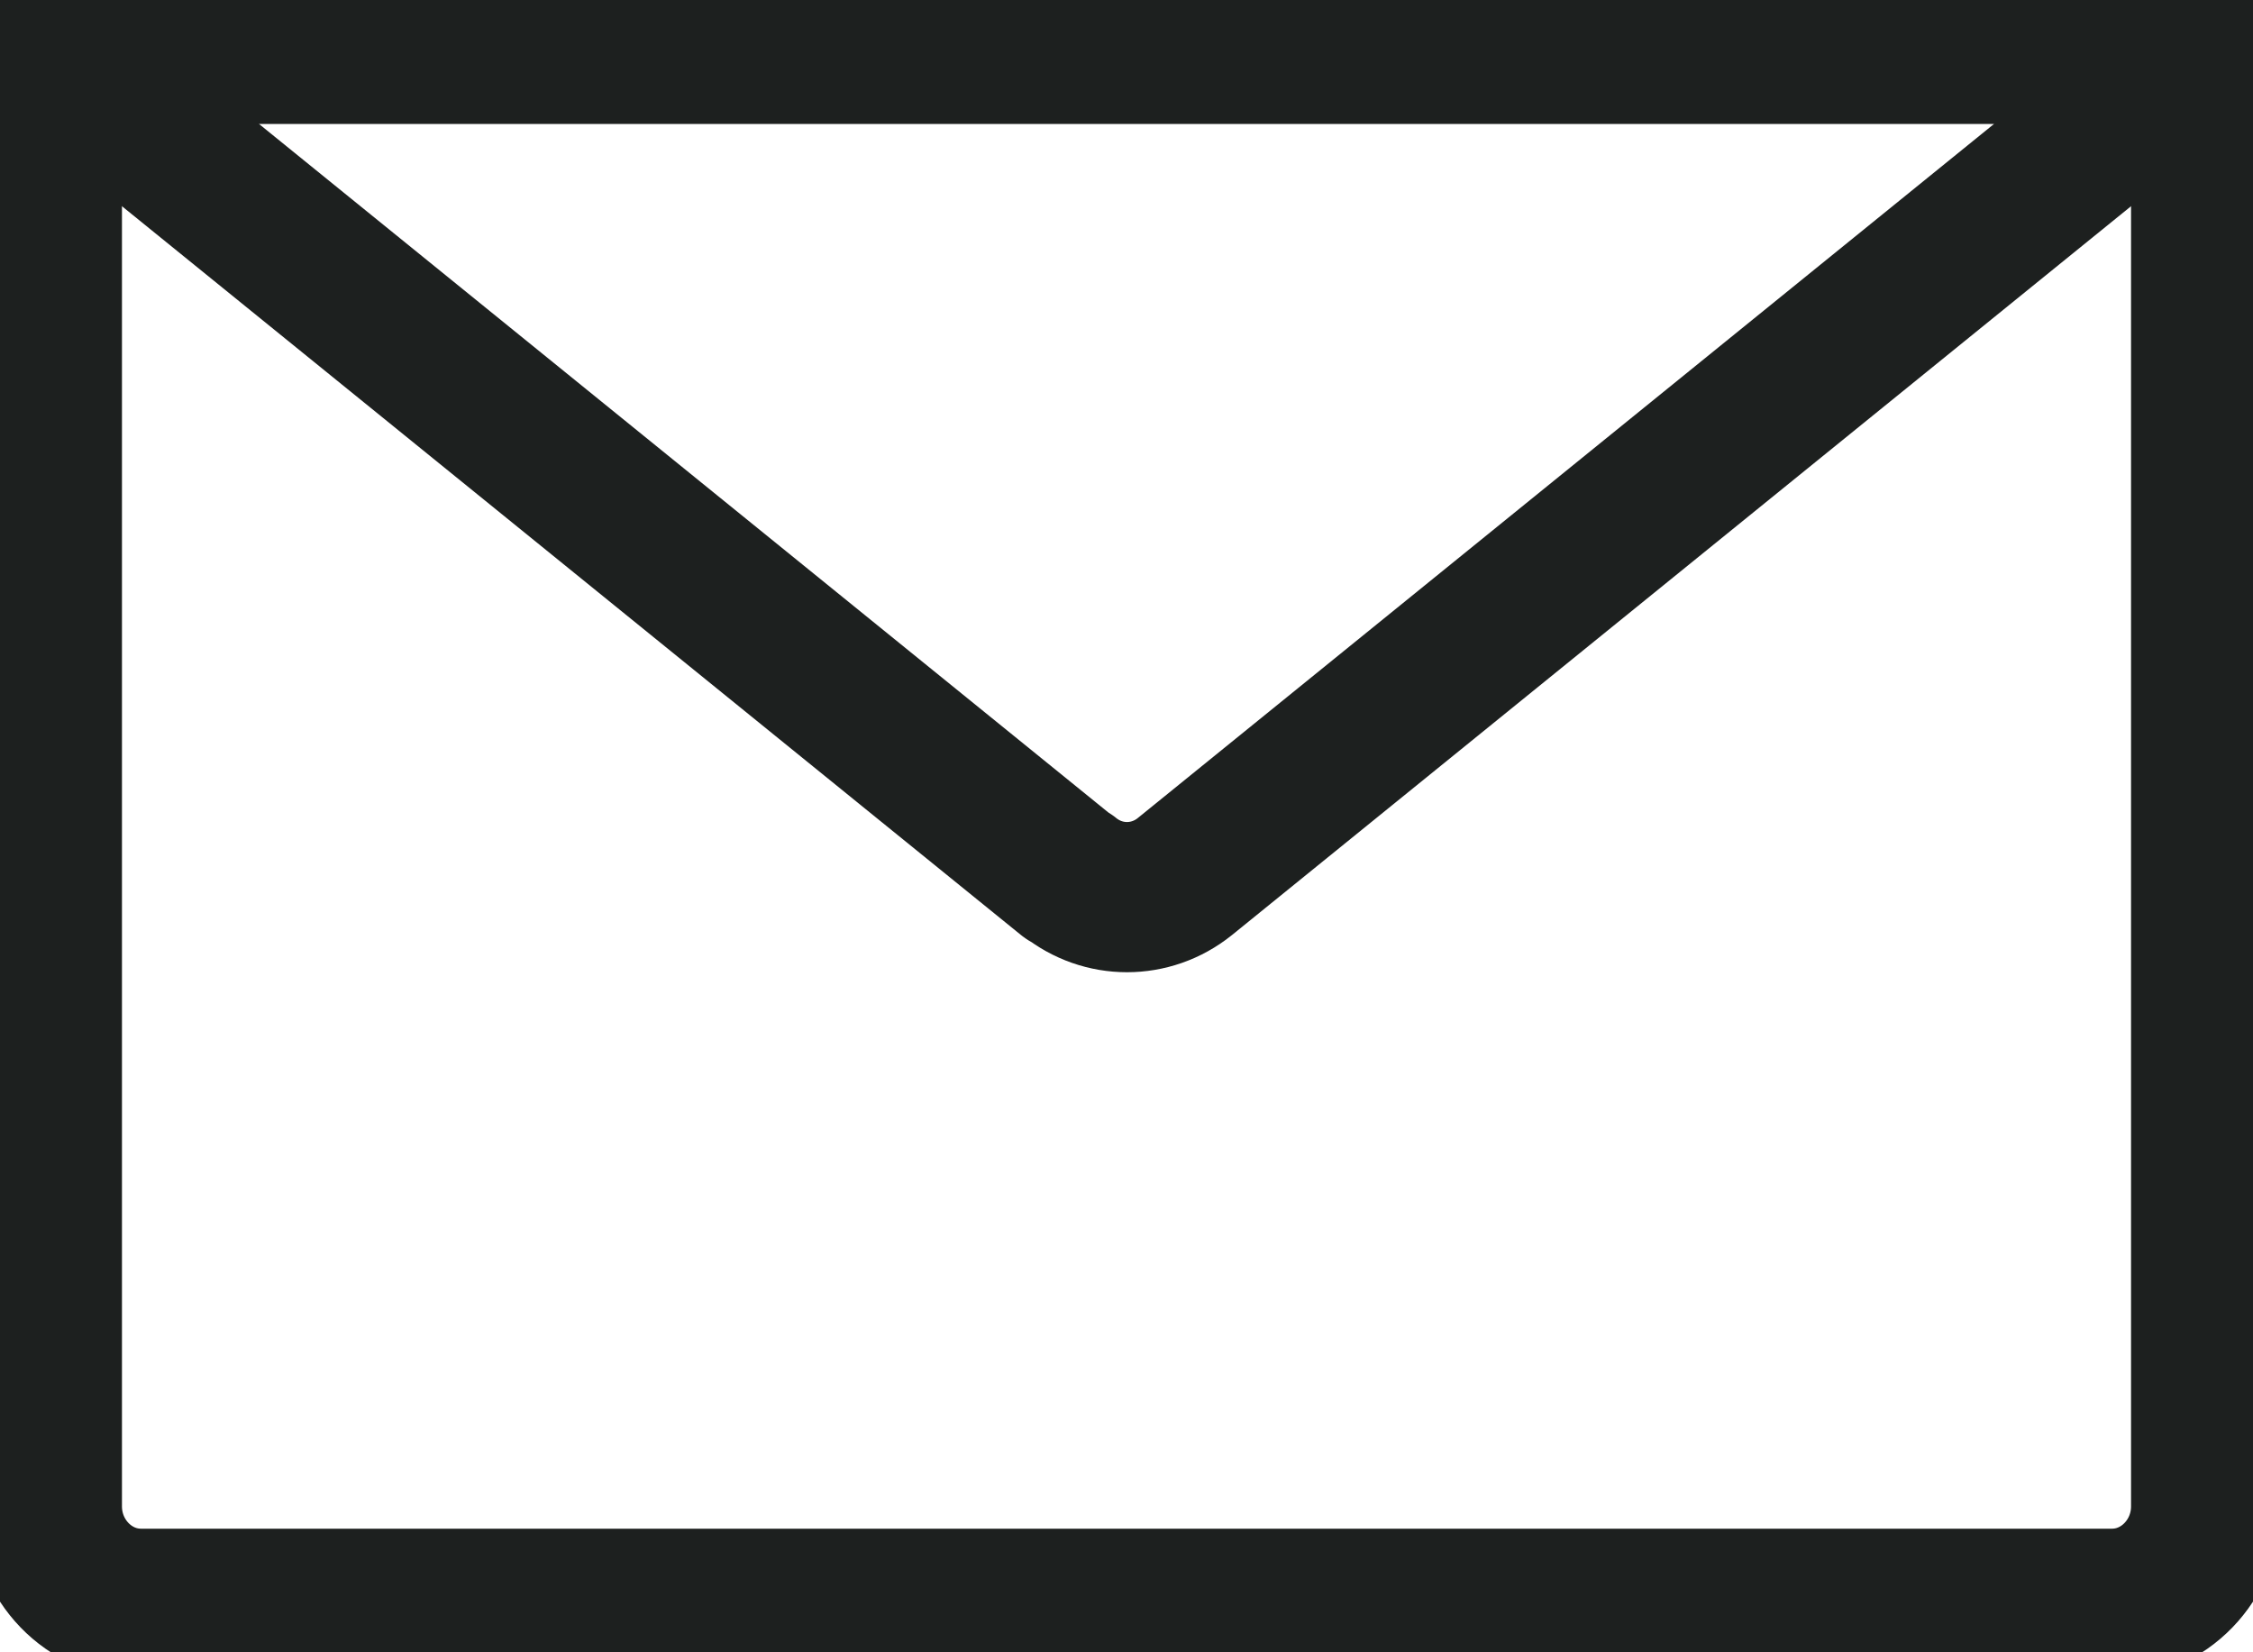 <?xml version="1.0" encoding="UTF-8"?> <svg xmlns="http://www.w3.org/2000/svg" width="15" height="11" viewBox="0 0 15 11" fill="none"><g clip-path="url(#clip0_343_1324)"><path d="M0.312 0.324H14.688V10.029C14.688 10.385 14.406 10.677 14.062 10.677H0.938C0.594 10.677 0.312 10.385 0.312 10.029V0.324Z" stroke="#1D201F" stroke-linecap="round" stroke-linejoin="round"></path><path d="M7.112 5.836L0.312 0.324H14.688L7.888 5.836C7.662 6.018 7.344 6.018 7.119 5.836H7.112Z" stroke="#1D201F" stroke-linecap="round" stroke-linejoin="round"></path></g><defs><clipPath id="clip0_343_1324"><rect width="15" height="11" fill="white"></rect></clipPath></defs></svg> 